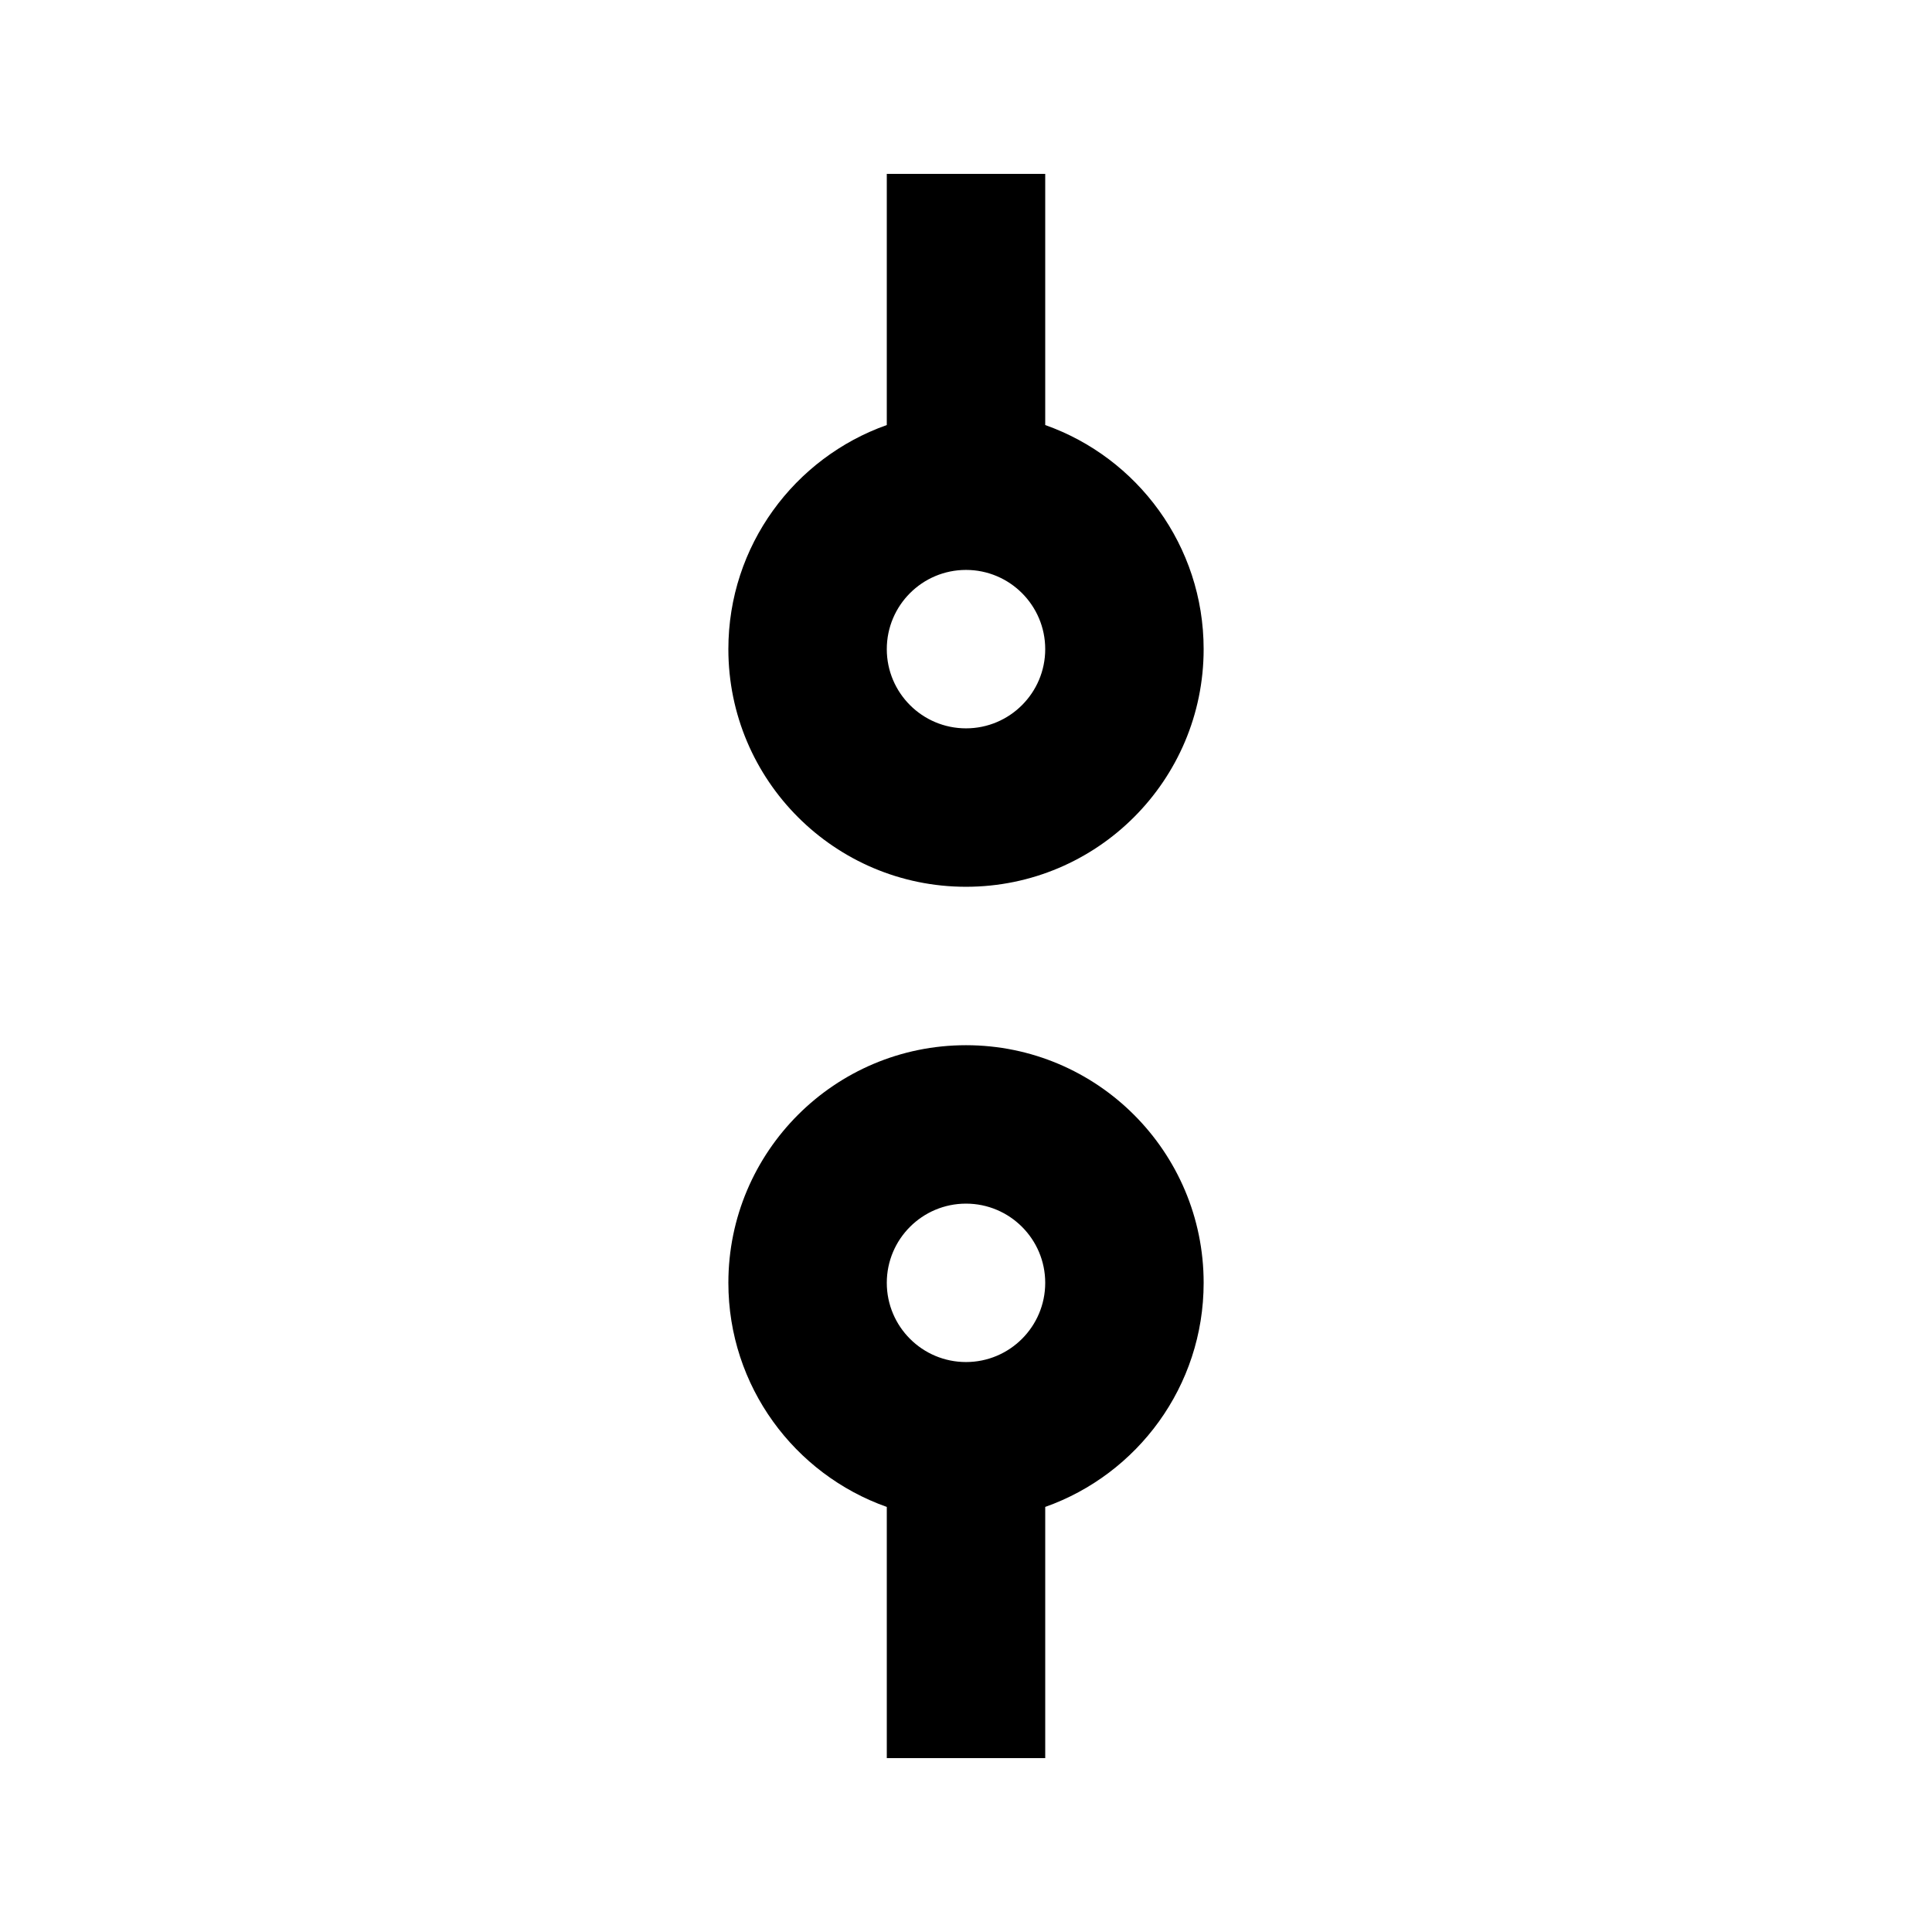 <?xml version="1.0" encoding="UTF-8"?>
<!-- Uploaded to: SVG Repo, www.svgrepo.com, Generator: SVG Repo Mixer Tools -->
<svg fill="#000000" width="800px" height="800px" version="1.1" viewBox="144 144 512 512" xmlns="http://www.w3.org/2000/svg">
 <path d="m379.01 543.35c-24.457-8.648-41.984-31.988-41.984-59.387 0-34.762 28.211-62.973 62.977-62.973 34.762 0 62.977 28.211 62.977 62.973 0 27.398-17.531 50.738-41.984 59.387v66.566h-41.984zm20.992-38.395c-11.59 0-20.992-9.402-20.992-20.992 0-11.586 9.402-20.988 20.992-20.988 11.586 0 20.992 9.402 20.992 20.988 0 11.59-9.406 20.992-20.992 20.992zm-20.992-314.88h41.984v66.566c24.453 8.648 41.984 31.992 41.984 59.387 0 34.762-28.215 62.977-62.977 62.977-34.766 0-62.977-28.215-62.977-62.977 0-27.395 17.527-50.738 41.984-59.387zm20.992 104.96c11.586 0 20.992 9.402 20.992 20.992 0 11.586-9.406 20.992-20.992 20.992-11.59 0-20.992-9.406-20.992-20.992 0-11.59 9.402-20.992 20.992-20.992z" fill-rule="evenodd"/>
</svg>